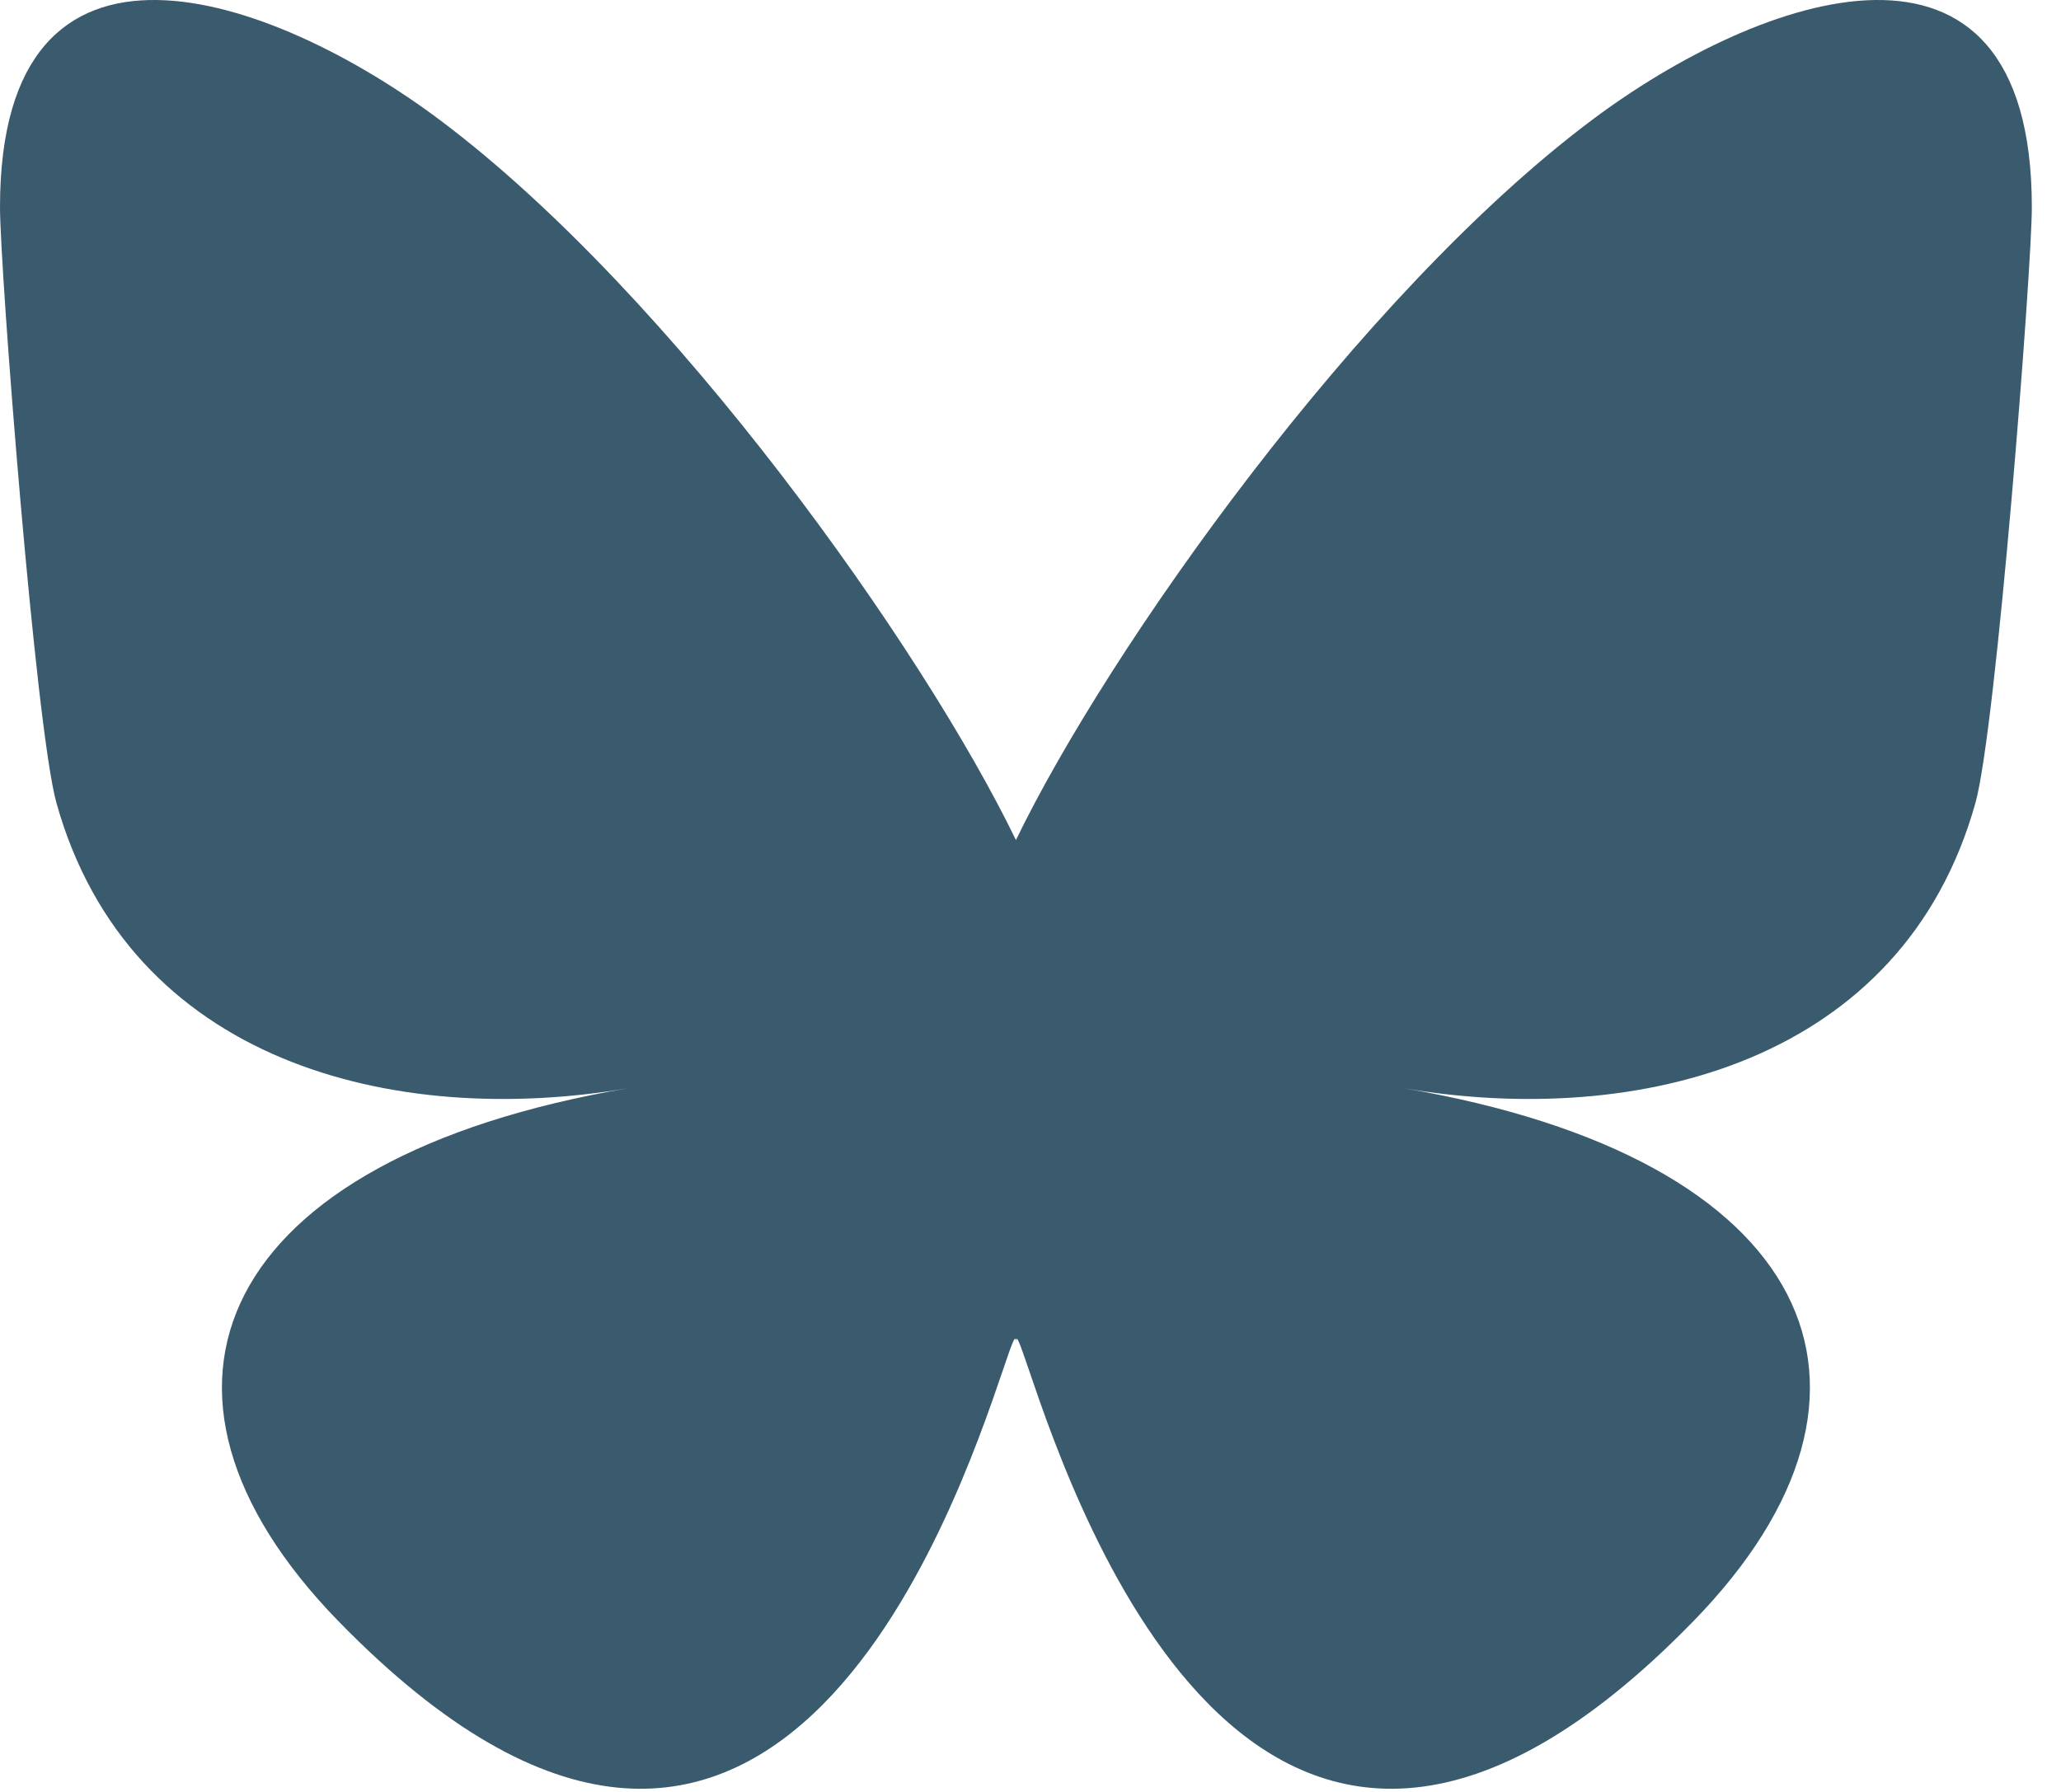 <svg
	width="46"
	height="40"
	viewBox="0 0 46 40"
	fill="none"
	xmlns="http://www.w3.org/2000/svg"
>
	<g clip-path="url(#clip0_21_347)">
		<path
			d="M9.83 2.688C15.029 6.591 20.621 14.505 22.675 18.752C24.728 14.505 30.32 6.591 35.519 2.688C39.271 -0.129 45.349 -2.308 45.349 4.626C45.349 6.011 44.555 16.26 44.09 17.924C42.471 23.709 36.572 25.184 31.325 24.291C40.497 25.852 42.83 31.023 37.791 36.193C28.221 46.013 24.037 33.729 22.965 30.582C22.768 30.005 22.676 29.735 22.675 29.965C22.673 29.735 22.581 30.005 22.385 30.582C21.312 33.729 17.128 46.013 7.558 36.193C2.519 31.023 4.853 25.852 14.024 24.291C8.777 25.184 2.879 23.709 1.26 17.924C0.794 16.26 0 6.011 0 4.626C0 -2.308 6.079 -0.129 9.83 2.688Z"
			fill="#3A5A6E"
		/>
	</g>
	<defs>
		<clipPath id="clip0_21_347">
			<rect width="45.349" height="40" fill="white" />
		</clipPath>
	</defs>
</svg>
